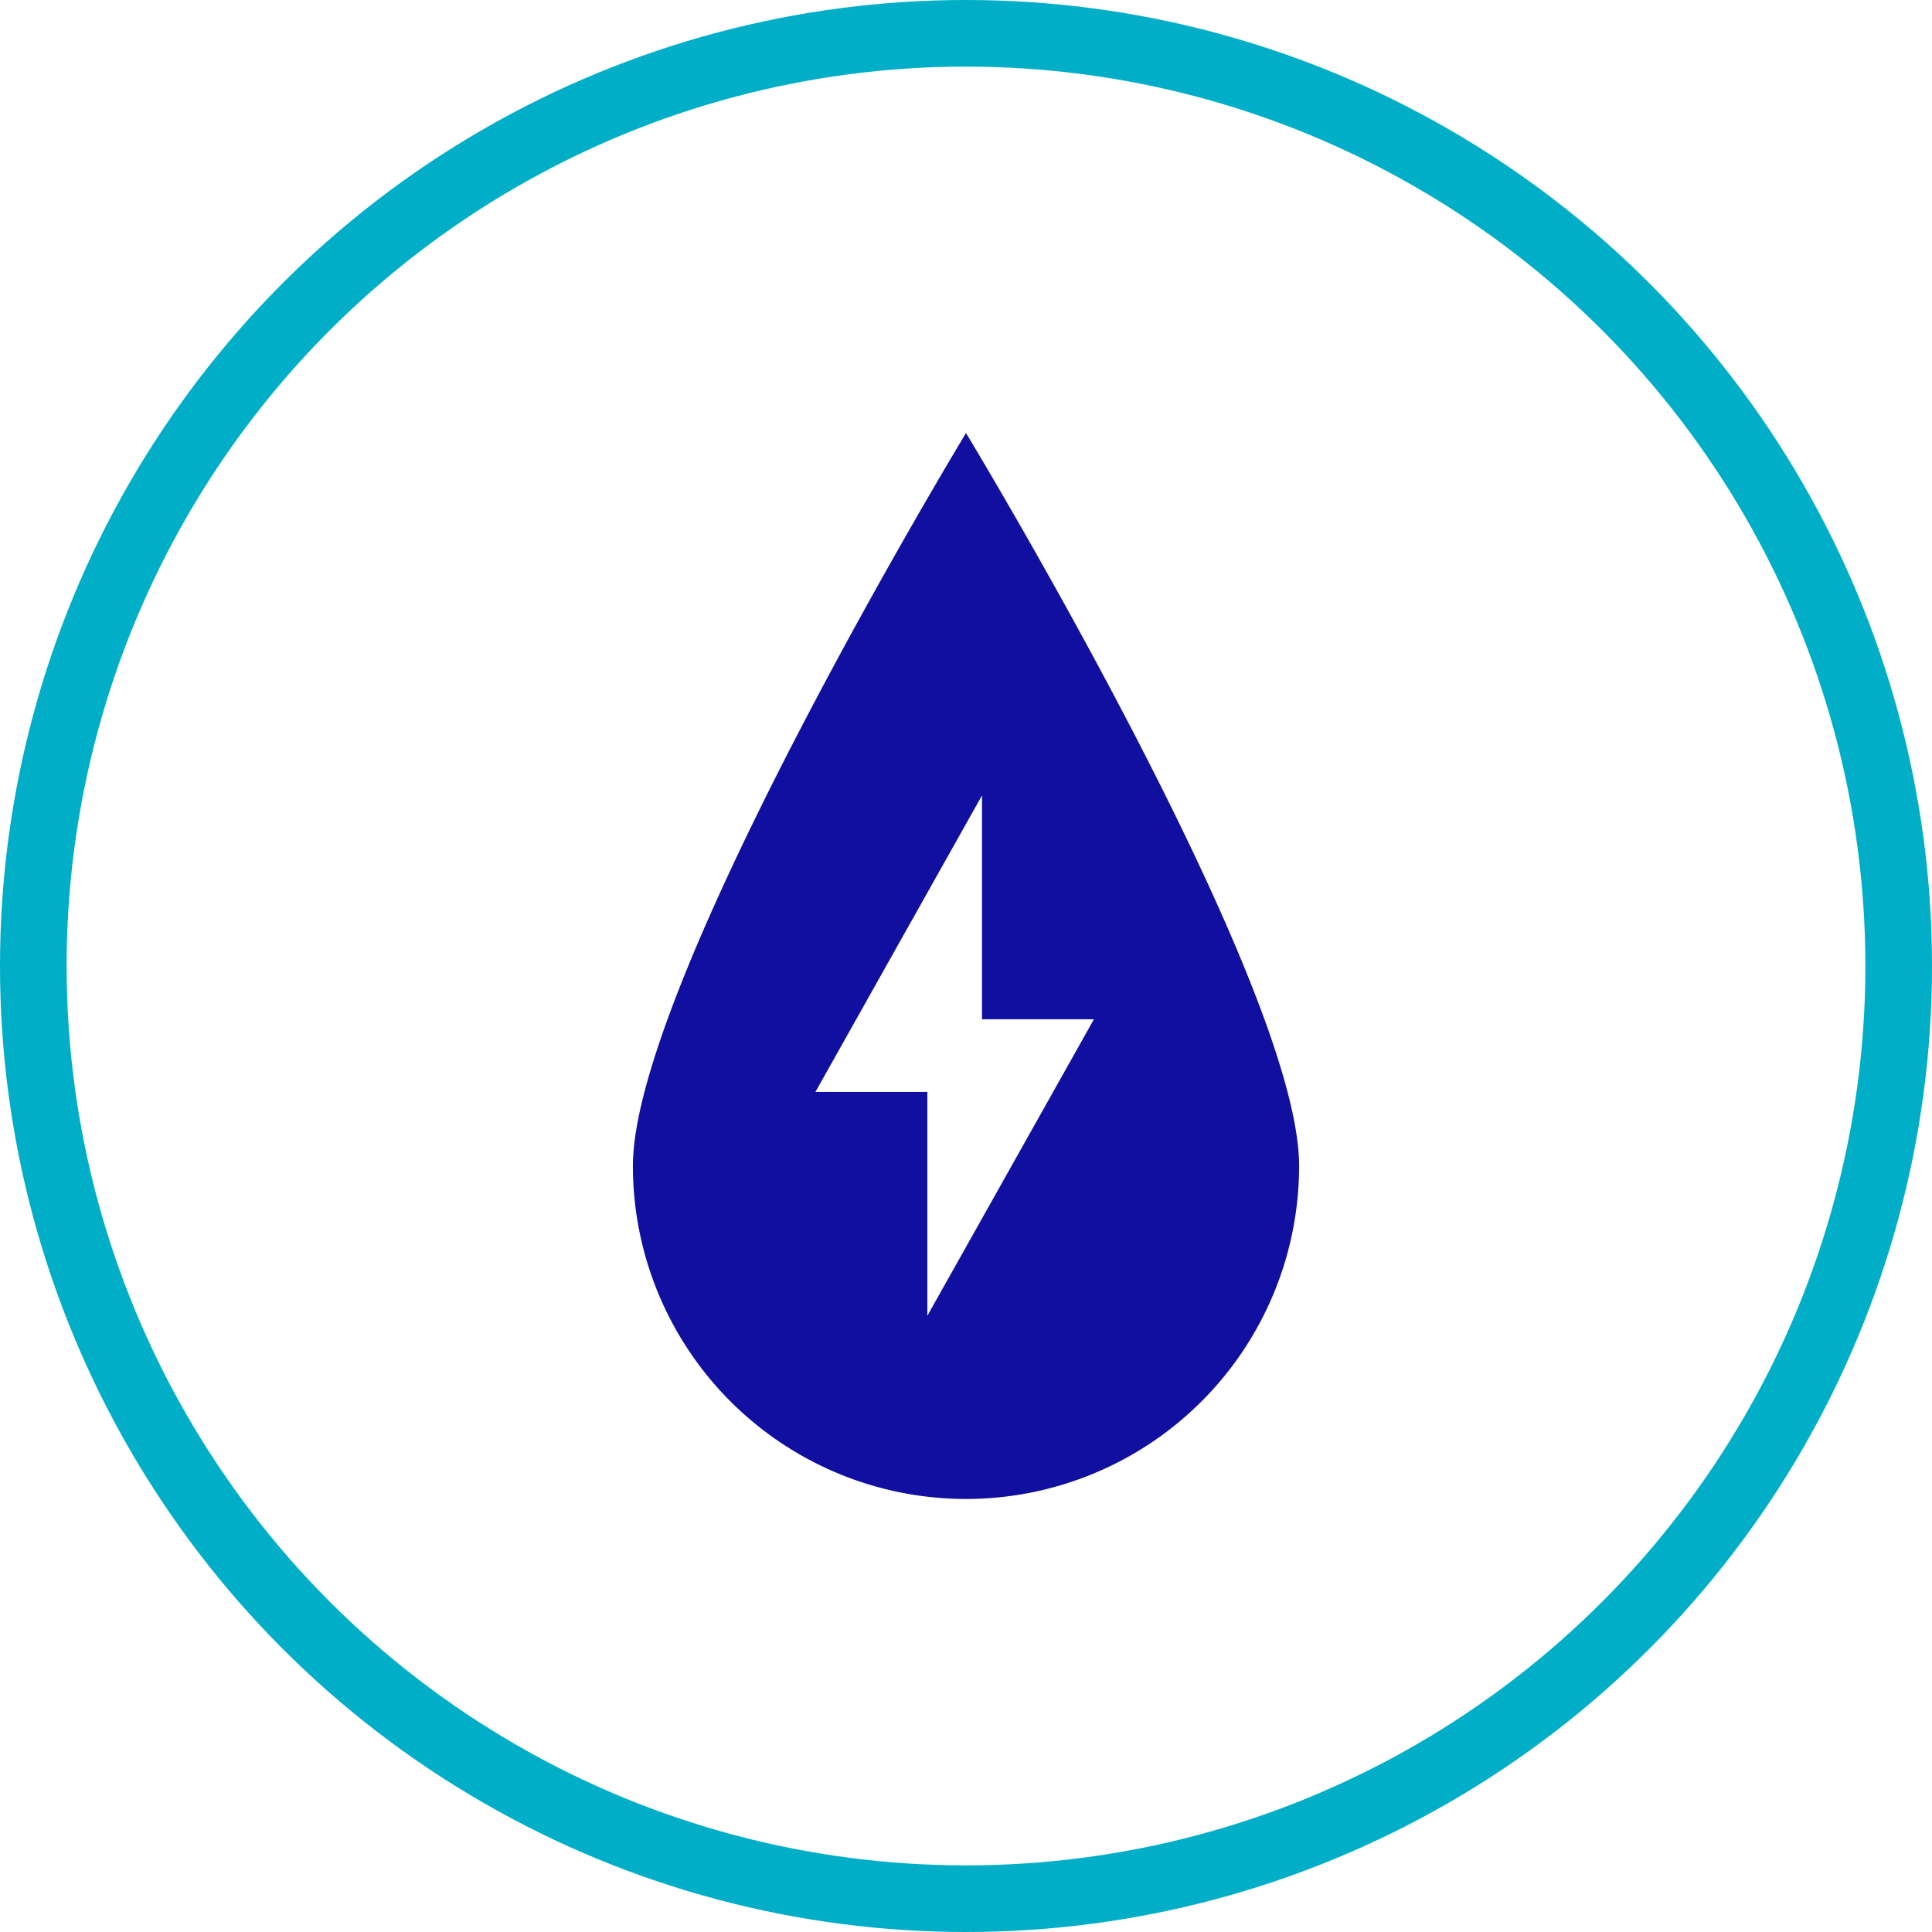 <svg xmlns="http://www.w3.org/2000/svg" viewBox="0 0 58 58"><path d="M29 13S19 29.5 19 35a10 10 0 0 0 20 0c0-5.5-10-22-10-22zm-1.16 26.5v-6.72h-3.36l5-8.9v6.72h3.36z" fill="#100f9f"/><circle cx="29" cy="29" r="28" fill="none" stroke="#00aec7" stroke-width="2"/></svg>